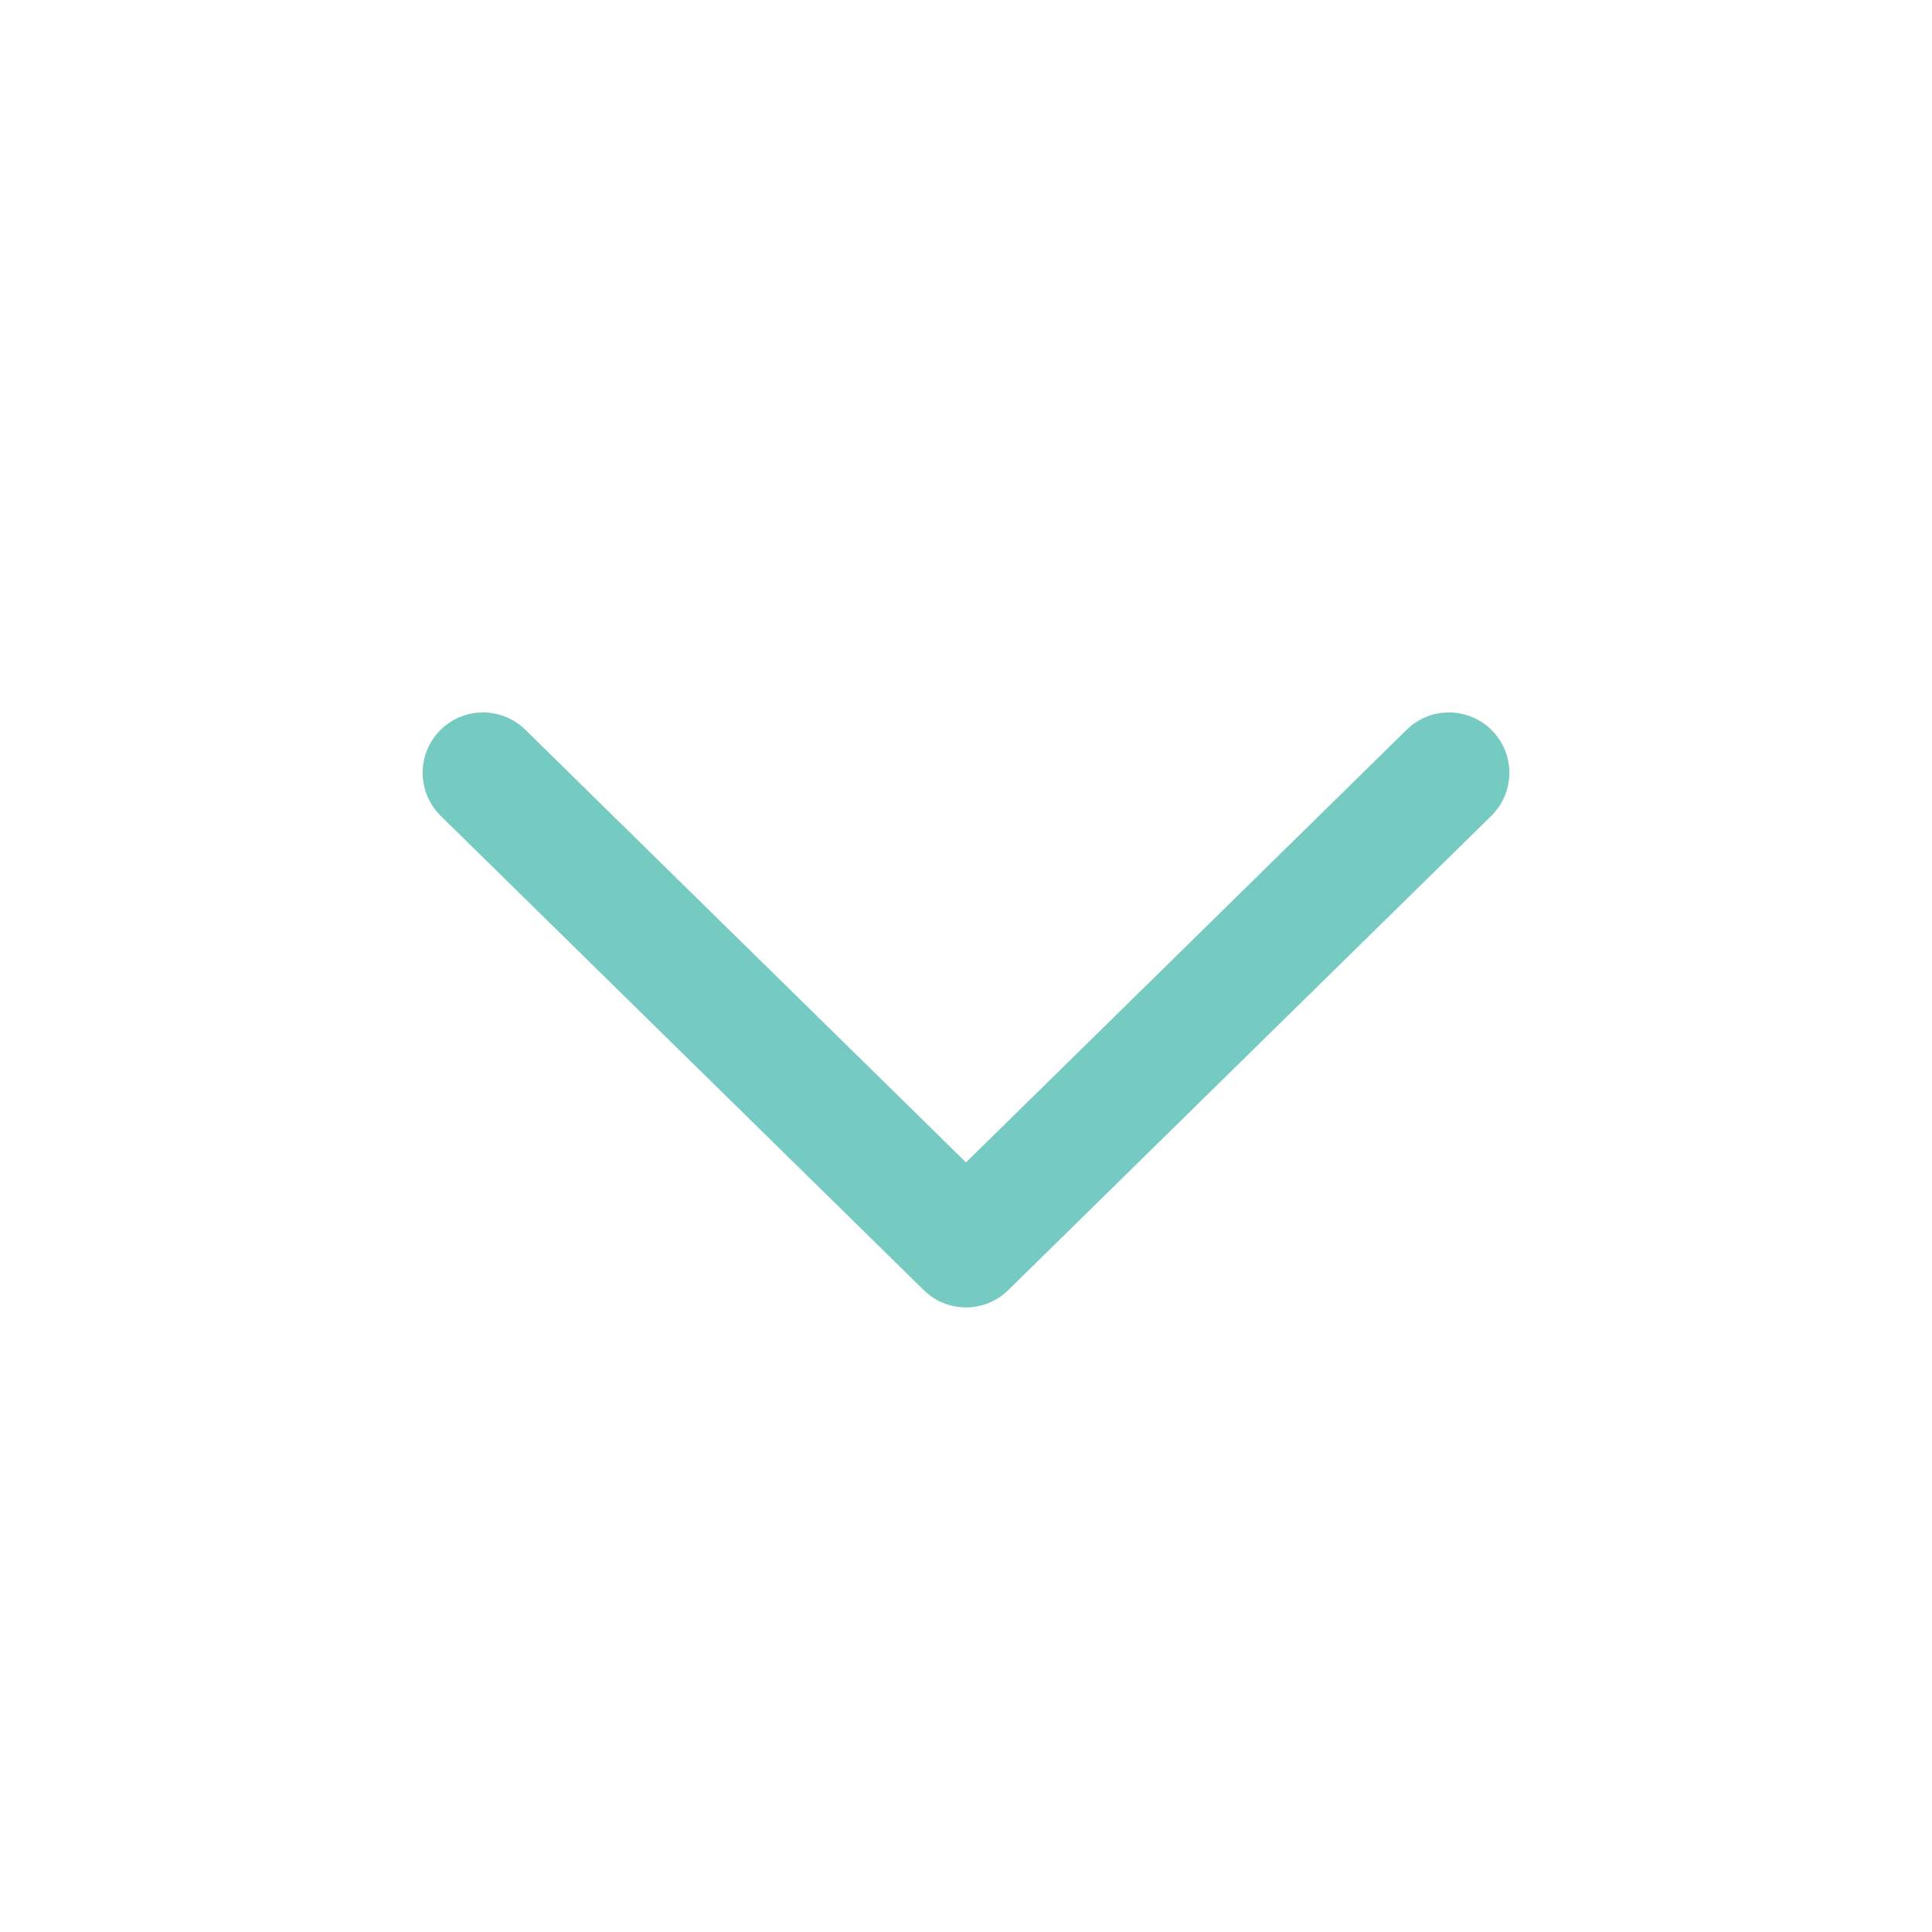 <svg width="16" height="16" viewBox="0 0 16 16" fill="none" xmlns="http://www.w3.org/2000/svg">
<mask id="mask0_1_4994" style="mask-type:alpha" maskUnits="userSpaceOnUse" x="0" y="0" width="16" height="16">
<rect y="-3.8147e-06" width="16" height="16" fill="#D9D9D9"/>
</mask>
<g mask="url(#mask0_1_4994)">
<path d="M8 10.327L8.35 10.684C8.156 10.875 7.844 10.875 7.65 10.684L8 10.327ZM11.65 6.043C11.847 5.85 12.163 5.853 12.357 6.05C12.55 6.247 12.547 6.563 12.35 6.757L11.65 6.043ZM3.65 6.757C3.453 6.563 3.45 6.247 3.643 6.05C3.837 5.853 4.153 5.85 4.35 6.043L3.65 6.757ZM7.65 9.97L11.65 6.043L12.35 6.757L8.35 10.684L7.65 9.97ZM7.65 10.684L3.65 6.757L4.35 6.043L8.35 9.97L7.65 10.684Z" fill="#75CAC2"/>
</g>
</svg>
